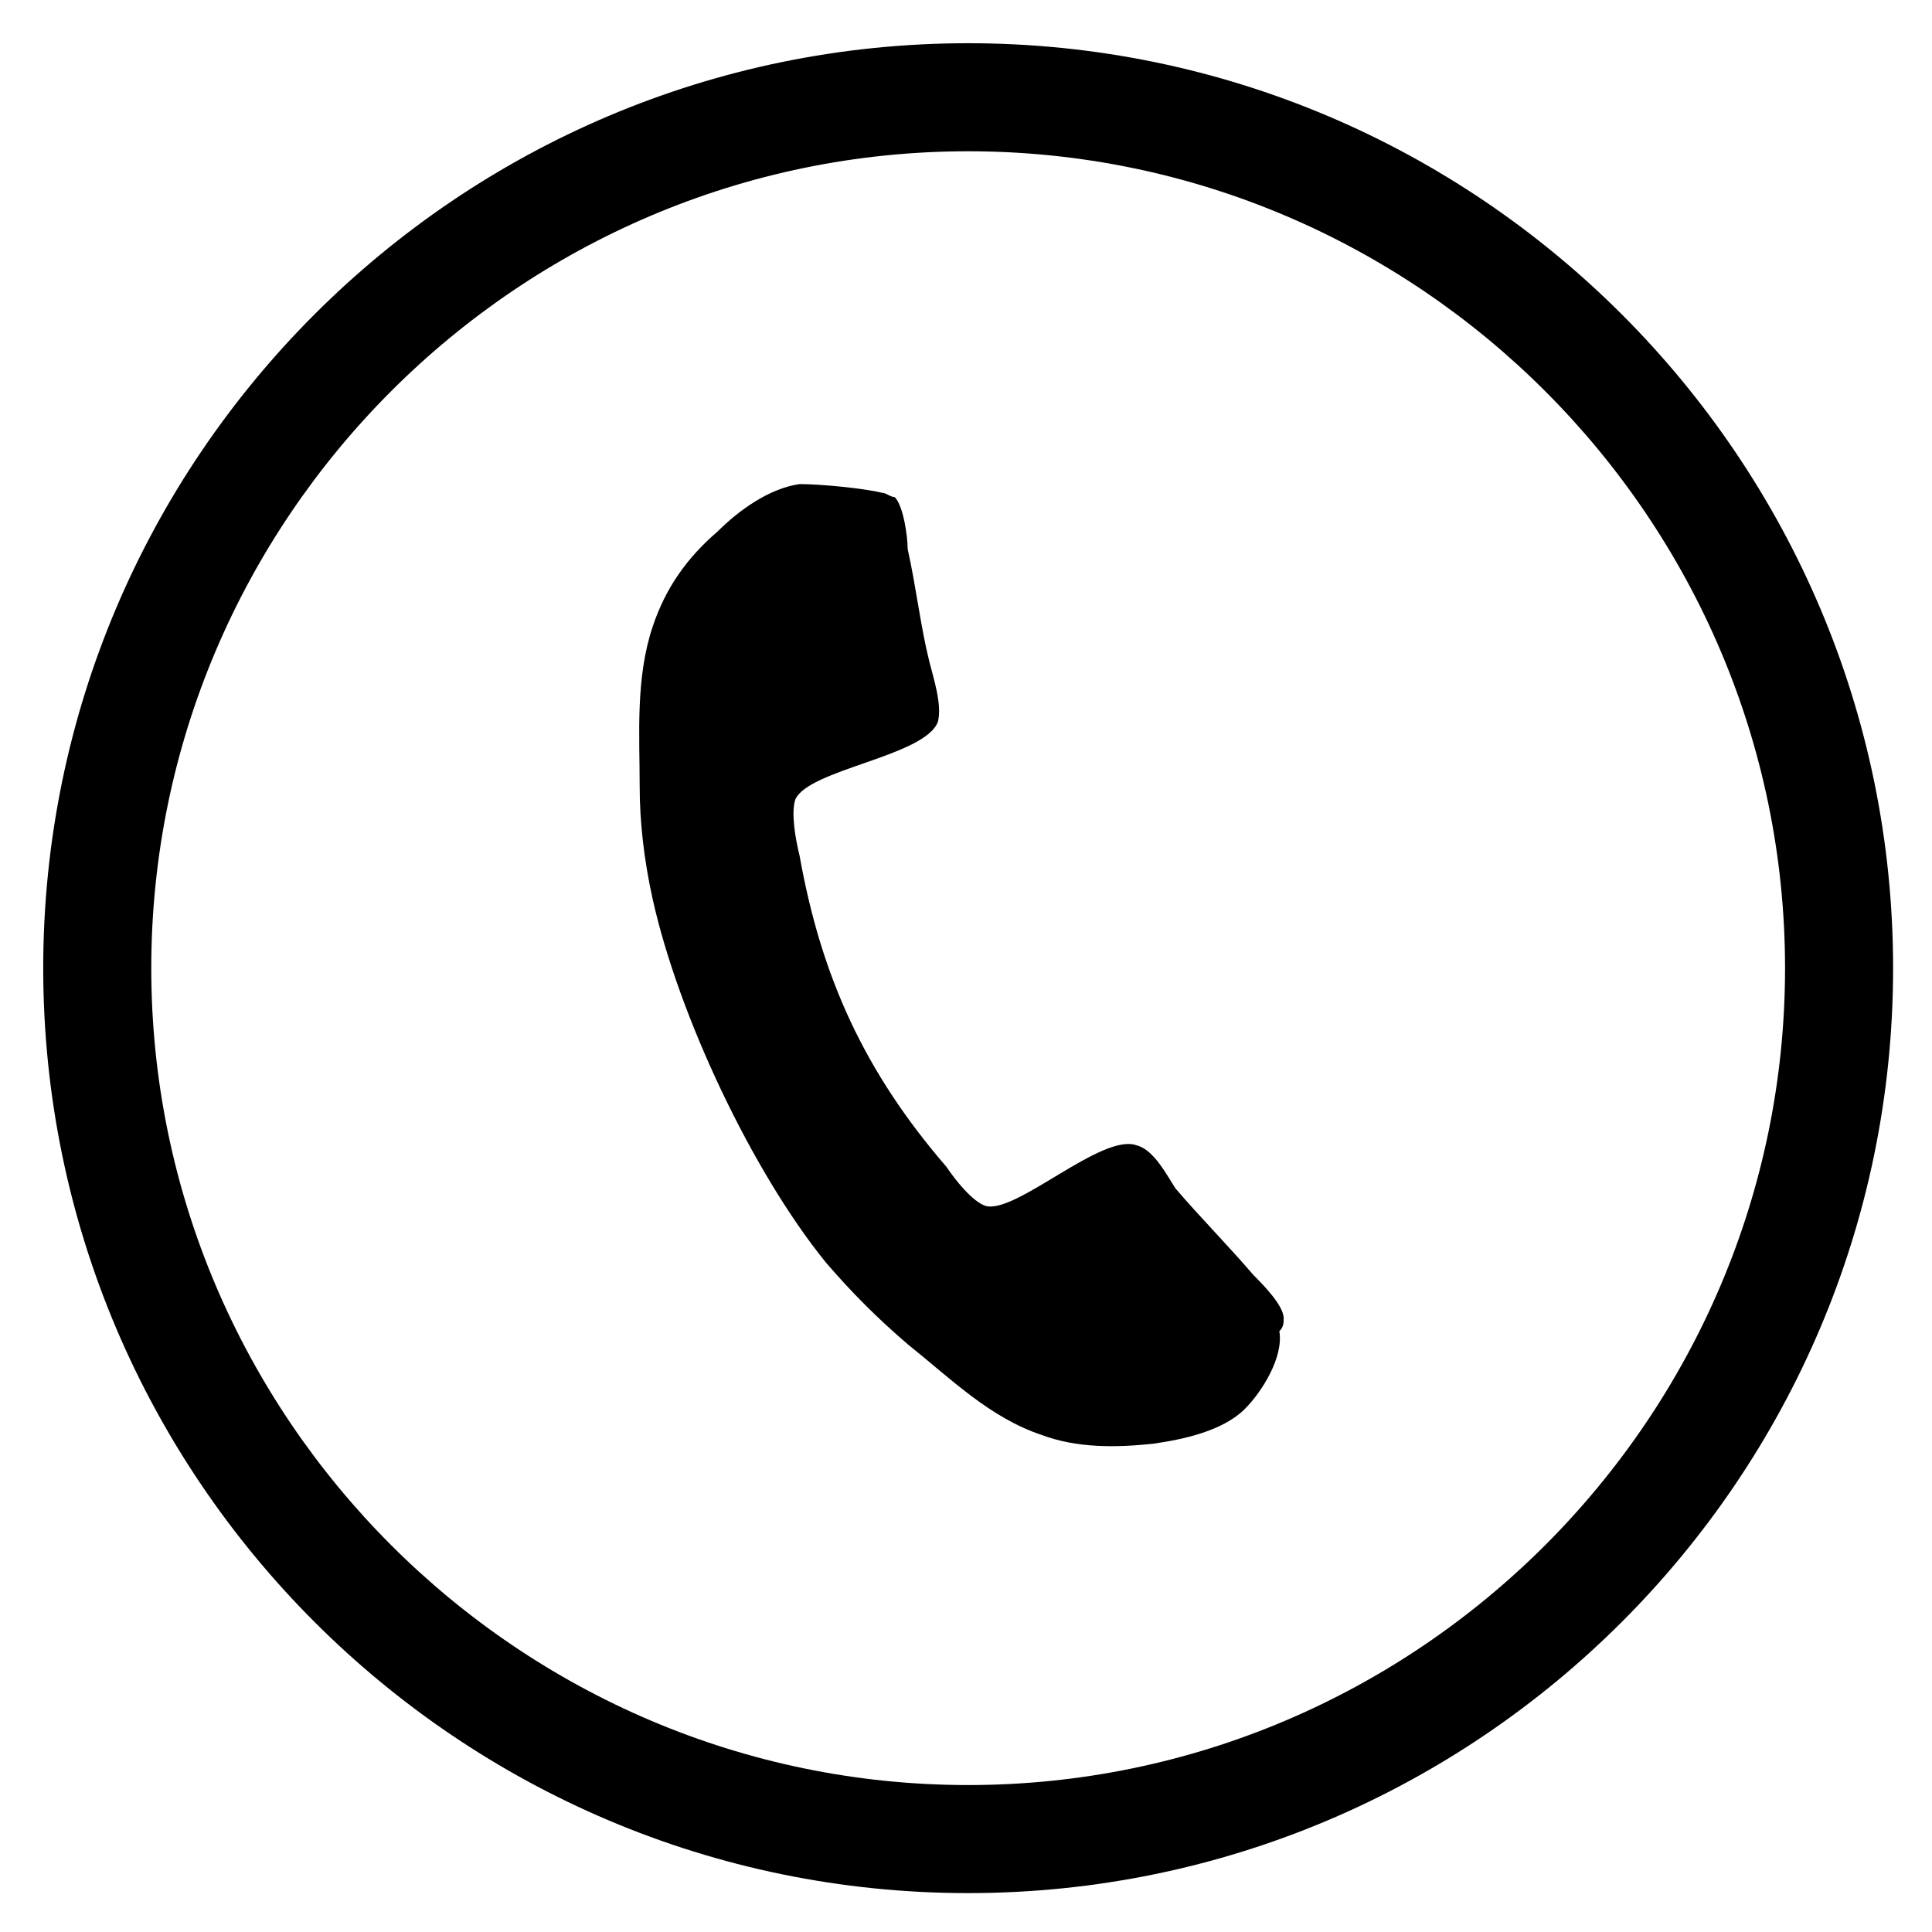 <?xml version="1.0" encoding="utf-8"?>
<!-- Generator: Adobe Illustrator 26.3.1, SVG Export Plug-In . SVG Version: 6.00 Build 0)  -->
<svg version="1.1" id="レイヤー_1" xmlns="http://www.w3.org/2000/svg" xmlns:xlink="http://www.w3.org/1999/xlink" x="0px"
	 y="0px" viewBox="0 0 44.7 44.7" style="enable-background:new 0 0 44.7 44.7;" xml:space="preserve">
<g>
	<path d="M28.8,32.6c-0.5,0.5-1.4,0.7-2.1,0.8c-0.9,0.1-1.8,0.1-2.6-0.2c-1.2-0.4-2.1-1.3-3.1-2.1c-0.7-0.6-1.3-1.2-1.9-1.9
		c-1.7-2.1-3.4-5.7-4-8.4c-0.2-0.9-0.3-1.8-0.3-2.6c0-1.2-0.1-2.5,0.3-3.7c0.3-0.9,0.8-1.6,1.5-2.2c0.5-0.5,1.2-1,1.9-1.1
		c0.5,0,1.5,0.1,1.9,0.2c0.1,0,0.2,0.1,0.3,0.1c0.2,0.2,0.3,0.9,0.3,1.2c0.2,0.9,0.3,1.8,0.5,2.6c0.1,0.4,0.3,1,0.2,1.4
		c-0.3,0.8-3,1.1-3.3,1.8c-0.1,0.3,0,0.9,0.1,1.3c0.5,2.8,1.5,5,3.4,7.2c0.2,0.3,0.6,0.8,0.9,0.9c0.7,0.2,2.7-1.7,3.5-1.4
		c0.4,0.1,0.7,0.7,0.9,1c0.6,0.7,1.2,1.3,1.8,2c0.2,0.2,0.7,0.7,0.7,1c0,0.1,0,0.2-0.1,0.3C29.7,31.4,29.2,32.2,28.8,32.6z"/>
</g>
<g>
	<path d="M22.4,3.5c10.4,0,18.9,8.5,18.9,18.9s-8.5,18.9-18.9,18.9S3.5,32.8,3.5,22.4S12,3.5,22.4,3.5 M22.4,1C10.6,1,1,10.6,1,22.4
		s9.6,21.4,21.4,21.4s21.4-9.6,21.4-21.4S34.2,1,22.4,1L22.4,1z"/>
</g>
</svg>
